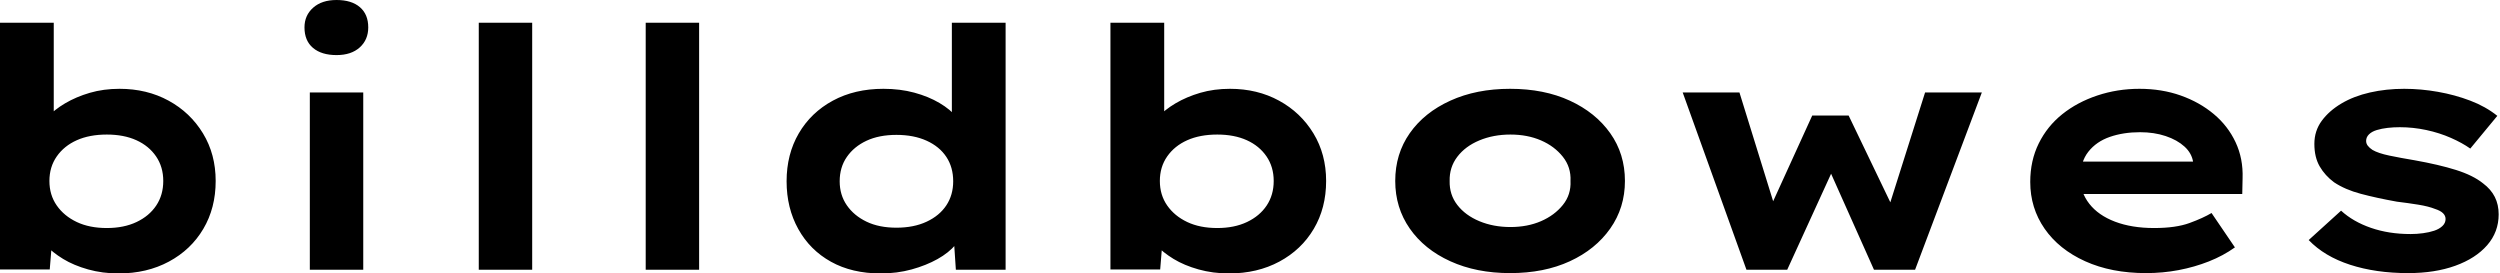 <svg baseProfile="full" height="28" version="1.1" viewBox="0 0 256 28" width="256" xmlns="http://www.w3.org/2000/svg" xmlns:ev="http://www.w3.org/2001/xml-events" xmlns:xlink="http://www.w3.org/1999/xlink"><defs /><g><path d="M17.949 28.0Q16.308 28.0 14.838 27.59Q13.368 27.179 12.274 26.513Q11.179 25.846 10.462 25.06Q9.744 24.274 9.538 23.556L11.248 23.385L10.906 27.59H5.812V2.325H11.316V13.812L9.709 13.641Q9.949 12.821 10.65 12.034Q11.35 11.248 12.479 10.581Q13.607 9.915 15.009 9.504Q16.41 9.094 18.051 9.094Q20.855 9.094 23.077 10.308Q25.299 11.521 26.598 13.658Q27.897 15.795 27.897 18.53Q27.897 21.299 26.632 23.436Q25.368 25.573 23.111 26.786Q20.855 28.0 17.949 28.0ZM16.752 23.35Q18.496 23.35 19.795 22.735Q21.094 22.12 21.812 21.043Q22.53 19.966 22.53 18.53Q22.53 17.094 21.795 16.017Q21.06 14.94 19.778 14.359Q18.496 13.778 16.752 13.778Q14.974 13.778 13.675 14.359Q12.376 14.94 11.624 16.017Q10.872 17.094 10.872 18.53Q10.872 19.966 11.624 21.043Q12.376 22.12 13.675 22.735Q14.974 23.35 16.752 23.35Z M37.538 27.624V9.47H43.009V27.624ZM40.274 5.641Q38.735 5.641 37.863 4.906Q36.991 4.171 36.991 2.803Q36.991 1.573 37.88 0.786Q38.769 0.0 40.274 0.0Q41.812 0.0 42.667 0.735Q43.521 1.47 43.521 2.803Q43.521 4.068 42.65 4.855Q41.778 5.641 40.274 5.641Z M54.838 27.624V2.325H60.308V27.624Z M71.932 27.624V2.325H77.402V27.624Z M96.0 28.0Q93.06 28.0 90.906 26.803Q88.752 25.607 87.556 23.453Q86.359 21.299 86.359 18.564Q86.359 15.795 87.607 13.658Q88.855 11.521 91.094 10.308Q93.333 9.094 96.274 9.094Q97.983 9.094 99.436 9.487Q100.889 9.88 102.017 10.547Q103.145 11.214 103.812 12.034Q104.479 12.855 104.581 13.709L103.282 14.017V2.325H108.786V27.624H103.692L103.385 23.009L104.479 23.35Q104.376 24.205 103.675 25.043Q102.974 25.88 101.812 26.53Q100.65 27.179 99.162 27.59Q97.675 28.0 96.0 28.0ZM97.607 23.316Q99.385 23.316 100.701 22.701Q102.017 22.085 102.718 21.026Q103.419 19.966 103.419 18.564Q103.419 17.128 102.718 16.068Q102.017 15.009 100.701 14.41Q99.385 13.812 97.607 13.812Q95.829 13.812 94.547 14.41Q93.265 15.009 92.53 16.068Q91.795 17.128 91.795 18.564Q91.795 19.966 92.53 21.026Q93.265 22.085 94.547 22.701Q95.829 23.316 97.607 23.316Z M131.658 28.0Q130.017 28.0 128.547 27.59Q127.077 27.179 125.983 26.513Q124.889 25.846 124.171 25.06Q123.453 24.274 123.248 23.556L124.957 23.385L124.615 27.59H119.521V2.325H125.026V13.812L123.419 13.641Q123.658 12.821 124.359 12.034Q125.06 11.248 126.188 10.581Q127.316 9.915 128.718 9.504Q130.12 9.094 131.761 9.094Q134.564 9.094 136.786 10.308Q139.009 11.521 140.308 13.658Q141.607 15.795 141.607 18.53Q141.607 21.299 140.342 23.436Q139.077 25.573 136.821 26.786Q134.564 28.0 131.658 28.0ZM130.462 23.35Q132.205 23.35 133.504 22.735Q134.803 22.12 135.521 21.043Q136.239 19.966 136.239 18.53Q136.239 17.094 135.504 16.017Q134.769 14.94 133.487 14.359Q132.205 13.778 130.462 13.778Q128.684 13.778 127.385 14.359Q126.085 14.94 125.333 16.017Q124.581 17.094 124.581 18.53Q124.581 19.966 125.333 21.043Q126.085 22.12 127.385 22.735Q128.684 23.35 130.462 23.35Z M160.444 27.966Q156.991 27.966 154.325 26.752Q151.658 25.538 150.171 23.402Q148.684 21.265 148.684 18.53Q148.684 15.761 150.171 13.641Q151.658 11.521 154.325 10.308Q156.991 9.094 160.444 9.094Q163.932 9.094 166.564 10.308Q169.197 11.521 170.701 13.641Q172.205 15.761 172.205 18.53Q172.205 21.265 170.701 23.402Q169.197 25.538 166.564 26.752Q163.932 27.966 160.444 27.966ZM160.479 23.248Q162.222 23.248 163.607 22.65Q164.991 22.051 165.846 20.991Q166.701 19.932 166.632 18.53Q166.701 17.128 165.846 16.051Q164.991 14.974 163.607 14.376Q162.222 13.778 160.479 13.778Q158.735 13.778 157.299 14.376Q155.863 14.974 155.043 16.051Q154.222 17.128 154.256 18.53Q154.222 19.932 155.043 20.991Q155.863 22.051 157.299 22.65Q158.735 23.248 160.479 23.248Z M184.65 27.624 178.12 9.47H183.932L187.692 21.607L186.974 21.504L191.385 11.829H195.111L199.761 21.504L199.111 21.573L202.94 9.47H208.752L201.915 27.624H197.709L192.41 15.761L194.291 15.658L188.821 27.624Z M225.573 27.966Q222.017 27.966 219.333 26.752Q216.65 25.538 215.179 23.419Q213.709 21.299 213.709 18.632Q213.709 16.444 214.581 14.684Q215.453 12.923 216.991 11.692Q218.53 10.462 220.581 9.778Q222.632 9.094 224.889 9.094Q227.179 9.094 229.111 9.778Q231.043 10.462 232.496 11.675Q233.949 12.889 234.735 14.564Q235.521 16.239 235.453 18.256L235.419 19.863H217.504L216.718 16.547H230.974L230.393 17.299V16.615Q230.256 15.692 229.504 15.009Q228.752 14.325 227.573 13.932Q226.393 13.538 224.957 13.538Q223.248 13.538 221.863 14.017Q220.479 14.496 219.658 15.538Q218.838 16.581 218.838 18.222Q218.838 19.692 219.761 20.872Q220.684 22.051 222.393 22.701Q224.103 23.35 226.393 23.35Q228.615 23.35 230.017 22.838Q231.419 22.325 232.274 21.812L234.667 25.333Q233.47 26.188 232 26.769Q230.53 27.35 228.906 27.658Q227.282 27.966 225.573 27.966Z M252.41 27.966Q249.094 27.966 246.462 27.111Q243.829 26.256 242.222 24.581L245.538 21.573Q246.769 22.701 248.598 23.333Q250.427 23.966 252.65 23.966Q253.299 23.966 253.932 23.88Q254.564 23.795 255.077 23.624Q255.59 23.453 255.915 23.145Q256.239 22.838 256.239 22.427Q256.239 21.744 255.179 21.402Q254.496 21.128 253.436 20.957Q252.376 20.786 251.248 20.65Q249.162 20.274 247.556 19.846Q245.949 19.419 244.821 18.667Q243.897 17.983 243.35 17.043Q242.803 16.103 242.803 14.735Q242.803 13.402 243.556 12.376Q244.308 11.35 245.573 10.598Q246.838 9.846 248.496 9.47Q250.154 9.094 252 9.094Q253.709 9.094 255.453 9.402Q257.197 9.709 258.769 10.308Q260.342 10.906 261.538 11.863L258.769 15.214Q257.949 14.632 256.786 14.12Q255.624 13.607 254.274 13.316Q252.923 13.026 251.556 13.026Q250.906 13.026 250.308 13.094Q249.709 13.162 249.197 13.316Q248.684 13.47 248.393 13.761Q248.103 14.051 248.103 14.427Q248.103 14.701 248.274 14.923Q248.444 15.145 248.752 15.35Q249.333 15.692 250.479 15.932Q251.624 16.171 253.06 16.41Q255.556 16.855 257.299 17.402Q259.043 17.949 260.068 18.769Q260.889 19.385 261.282 20.171Q261.675 20.957 261.675 21.949Q261.675 23.761 260.496 25.111Q259.316 26.462 257.231 27.214Q255.145 27.966 252.41 27.966Z " fill="rgb(0,0,0)" transform="translate(-5.812, 0)" /></g></svg>